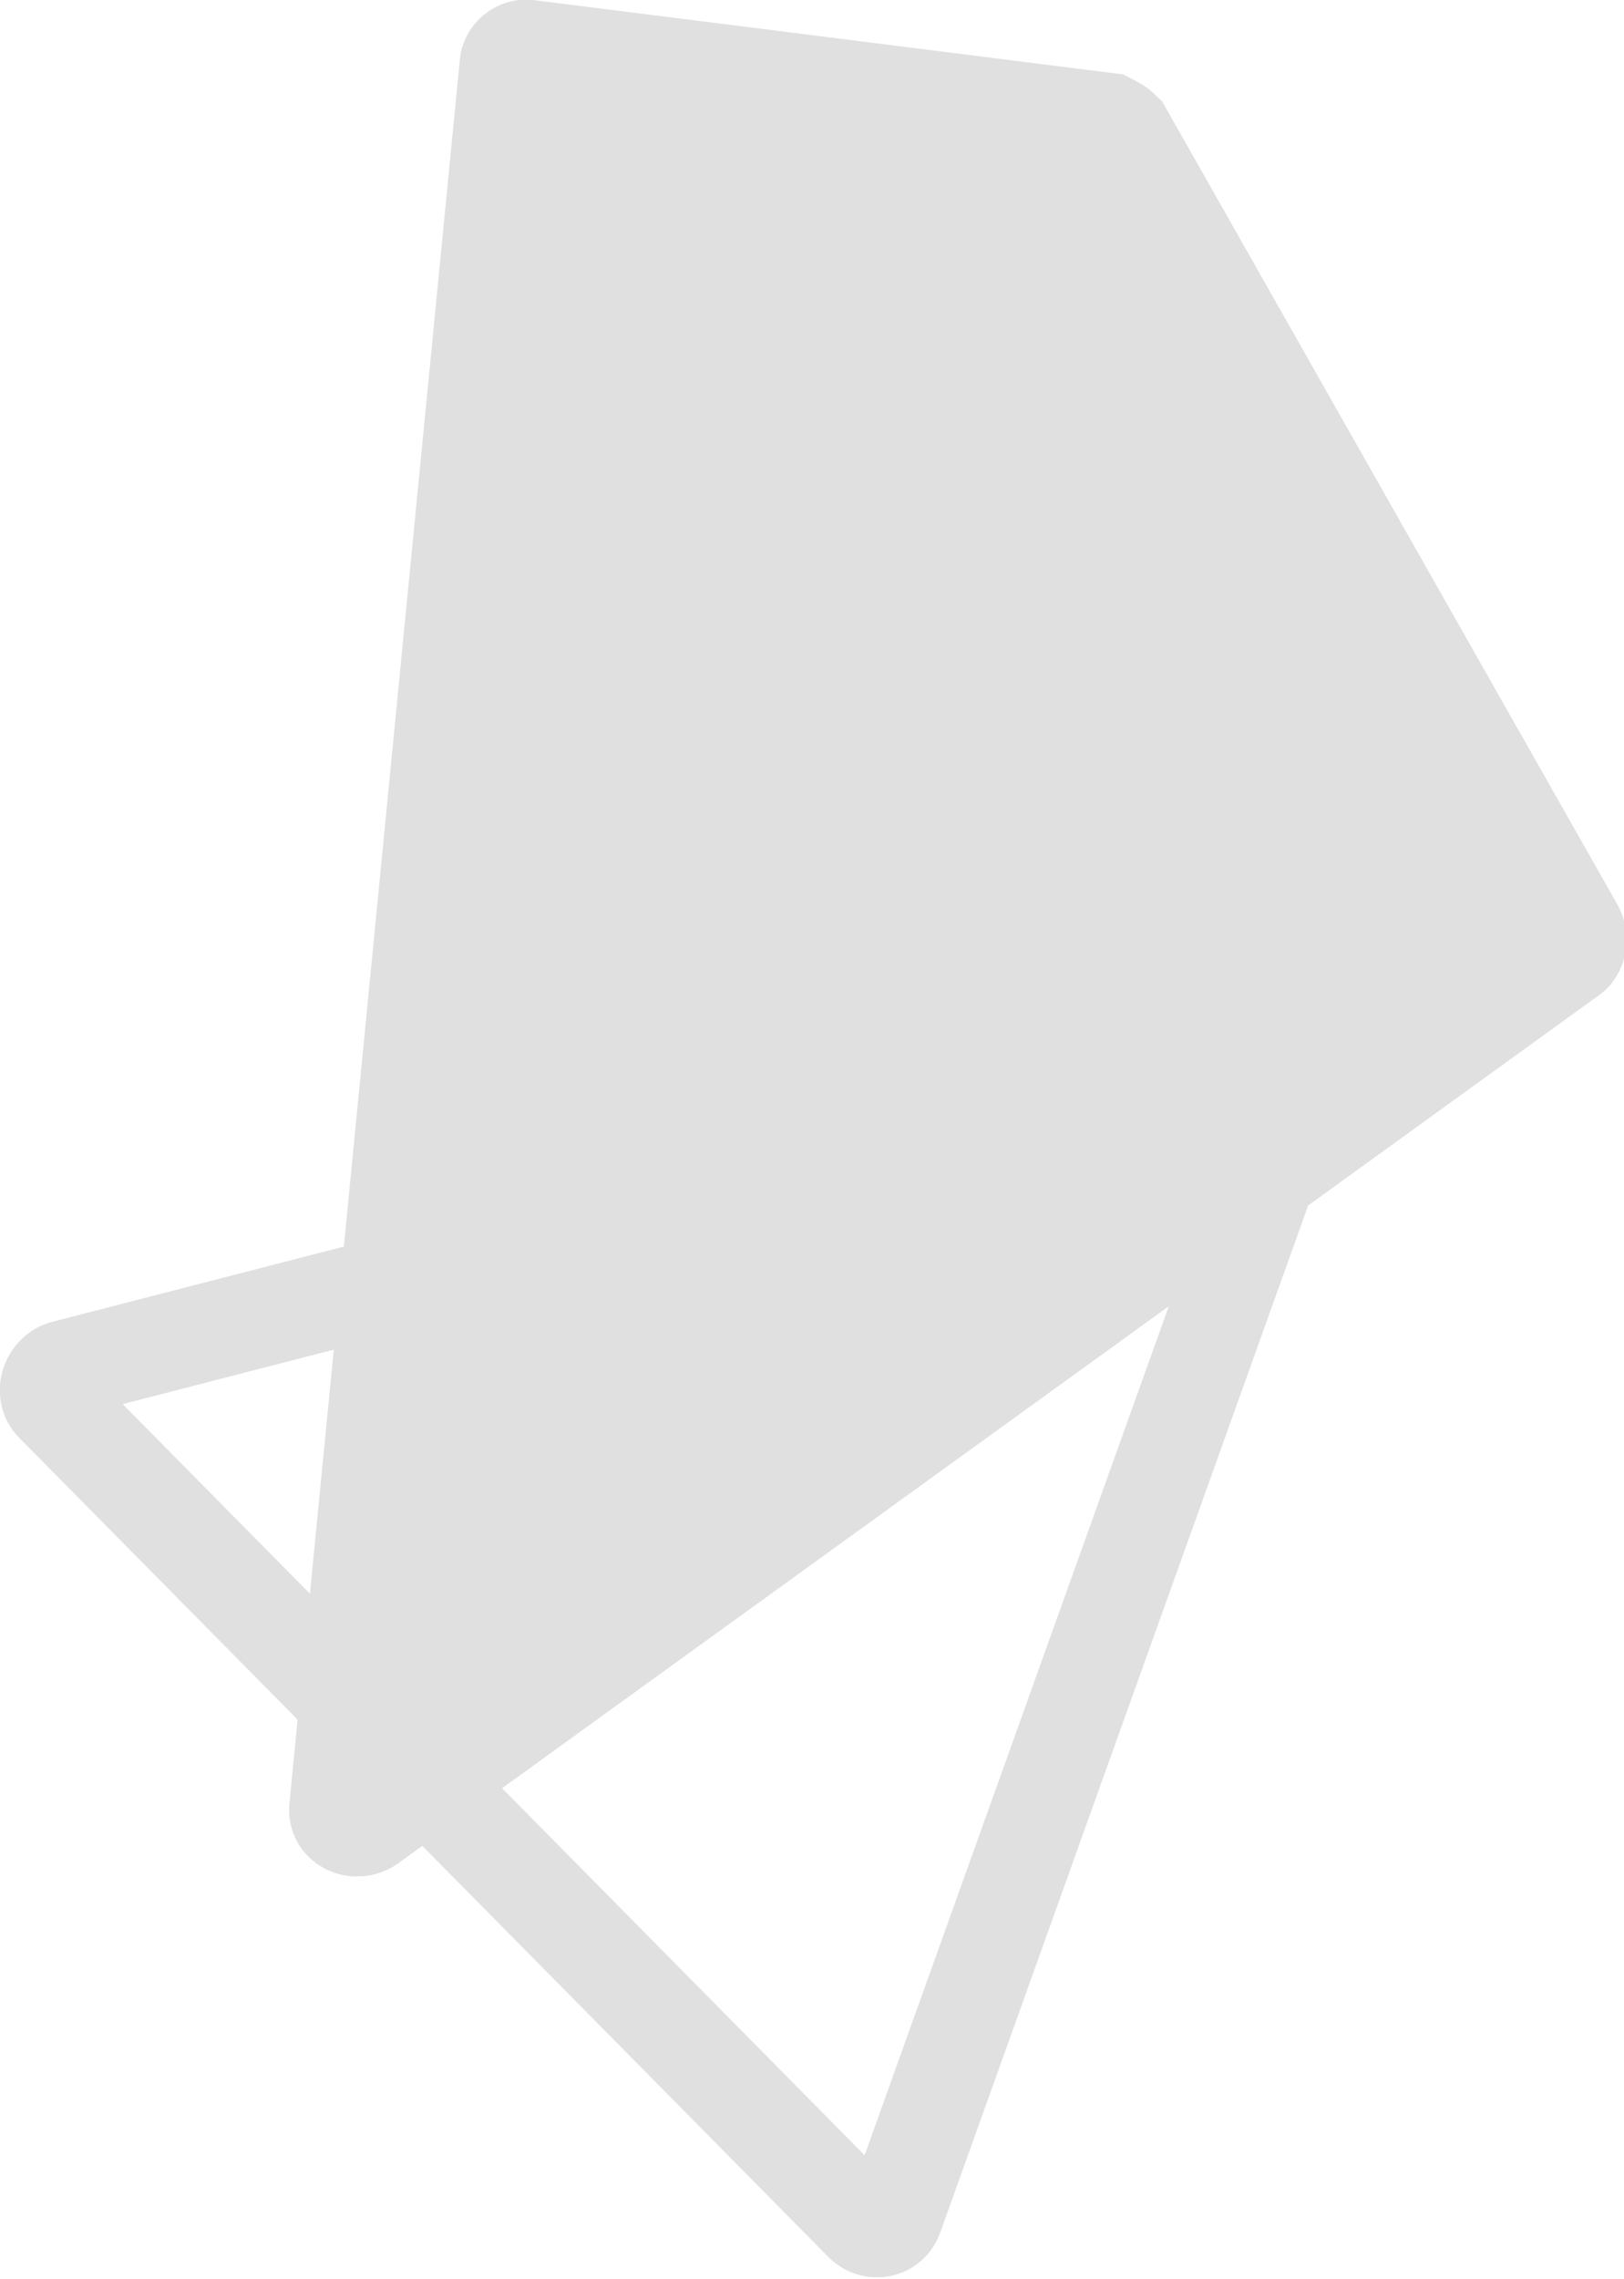 <?xml version="1.0" encoding="UTF-8"?> <!-- Generator: Adobe Illustrator 18.0.0, SVG Export Plug-In . SVG Version: 6.00 Build 0) --> <svg xmlns="http://www.w3.org/2000/svg" xmlns:xlink="http://www.w3.org/1999/xlink" id="Слой_1" x="0px" y="0px" viewBox="0 0 66.8 93.7" xml:space="preserve"> <g> <path fill="none" stroke="#E0E0E0" stroke-width="4" stroke-miterlimit="10" d="M53.5,44.5L36.8,91.1c-0.2,0.6-0.9,0.7-1.3,0.3 L2.2,57.7c-0.4-0.4-0.2-1.2,0.4-1.4l50-12.9C53.2,43.3,53.8,43.9,53.5,44.5z"></path> <path fill="#E0E0E0" stroke="#E0E0E0" stroke-width="4" stroke-miterlimit="10" d="M20.9,2.7l-7,71.6c-0.1,0.7,0.7,1.1,1.3,0.7 l49.4-35.7c0.3-0.2,0.4-0.7,0.2-1.1L46.2,5.4C46,5.2,45.8,5.1,45.6,5L21.8,2C21.3,1.9,20.9,2.3,20.9,2.7z"></path> </g> </svg> 